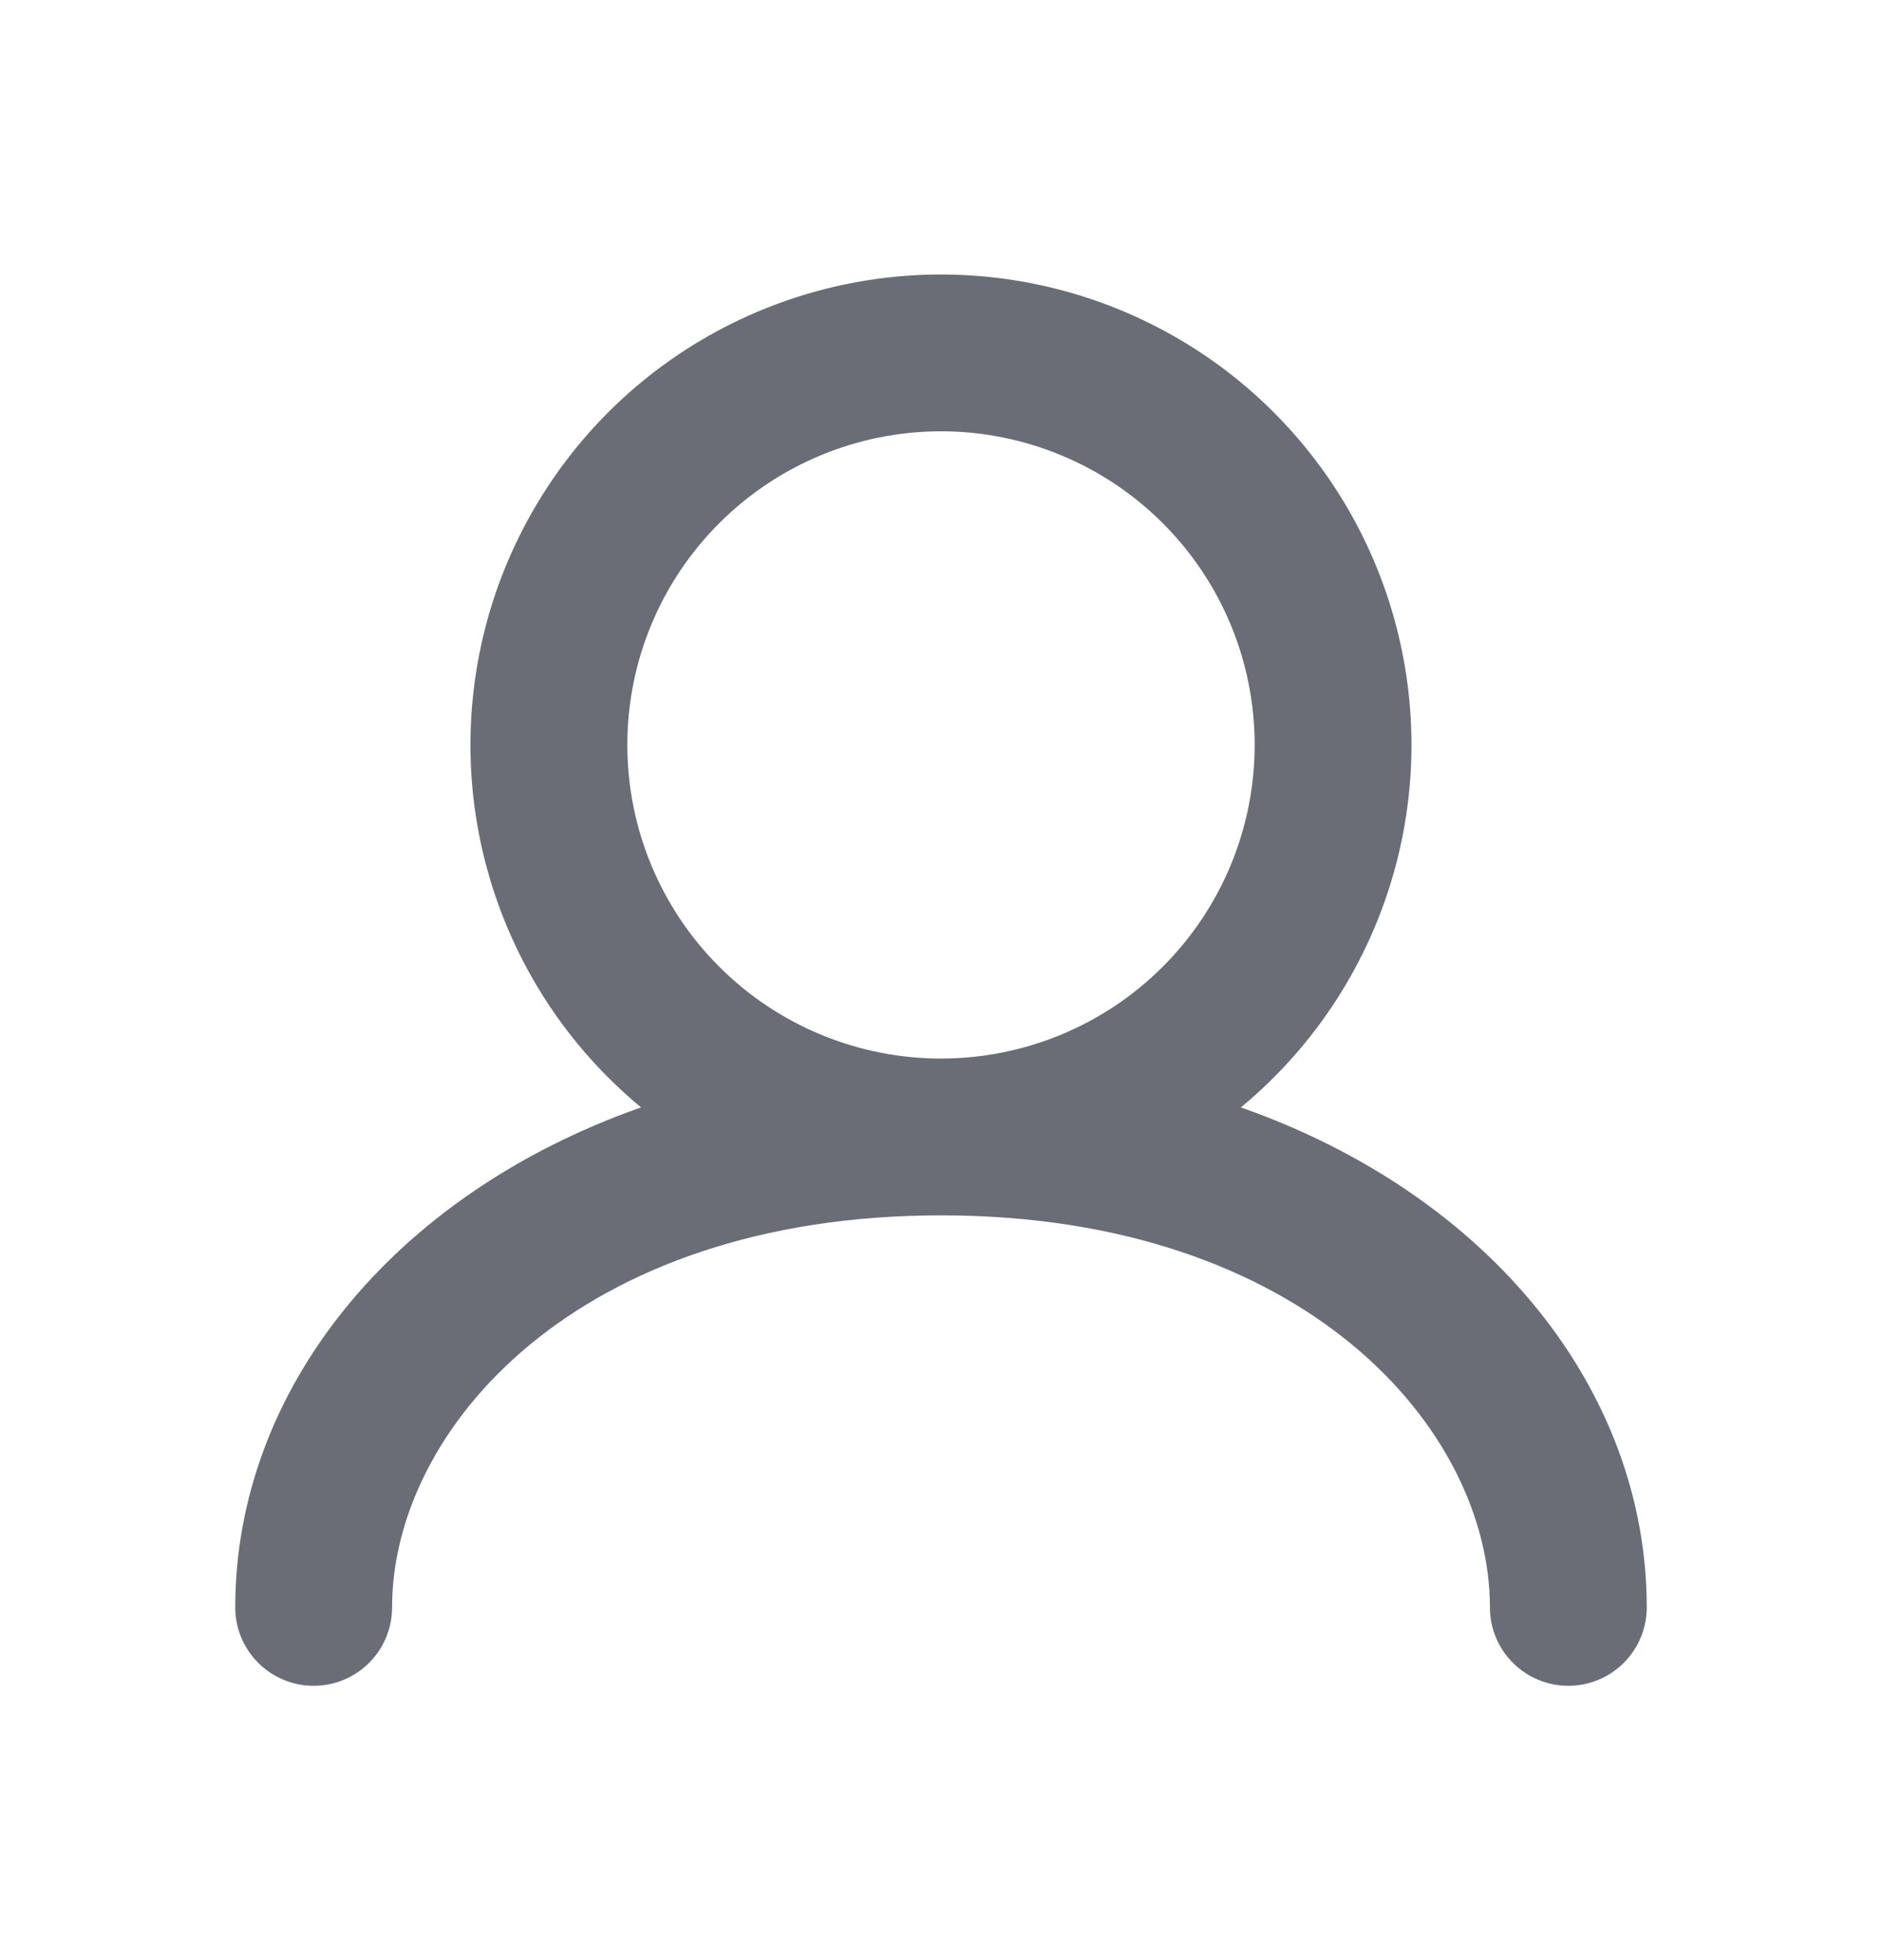 <svg width="24" height="25" viewBox="0 0 24 25" fill="none" xmlns="http://www.w3.org/2000/svg">
<path fill-rule="evenodd" clip-rule="evenodd" d="M8 9.501C8 8.44 8.421 7.423 9.172 6.673C9.922 5.923 10.939 5.501 12 5.501C13.061 5.501 14.078 5.923 14.828 6.673C15.579 7.423 16 8.44 16 9.501C16 10.562 15.579 11.579 14.828 12.33C14.078 13.08 13.061 13.501 12 13.501C10.939 13.501 9.922 13.08 9.172 12.33C8.421 11.579 8 10.562 8 9.501ZM15.824 14.124C16.776 13.337 17.461 12.275 17.787 11.084C18.113 9.893 18.063 8.631 17.645 7.469C17.227 6.307 16.46 5.302 15.45 4.592C14.439 3.882 13.234 3.501 11.999 3.501C10.765 3.501 9.56 3.882 8.549 4.592C7.539 5.302 6.773 6.307 6.354 7.469C5.936 8.631 5.886 9.893 6.212 11.084C6.538 12.275 7.223 13.337 8.175 14.124C4.986 15.247 3 17.748 3 20.501C3 20.766 3.105 21.021 3.293 21.208C3.48 21.396 3.735 21.501 4 21.501C4.265 21.501 4.52 21.396 4.707 21.208C4.895 21.021 5 20.766 5 20.501C5 18.231 7.355 15.501 12 15.501C16.645 15.501 19 18.231 19 20.501C19 20.766 19.105 21.021 19.293 21.208C19.48 21.396 19.735 21.501 20 21.501C20.265 21.501 20.52 21.396 20.707 21.208C20.895 21.021 21 20.766 21 20.501C21 17.748 19.016 15.247 15.824 14.124Z" fill="#6A6D75"/>
</svg>
